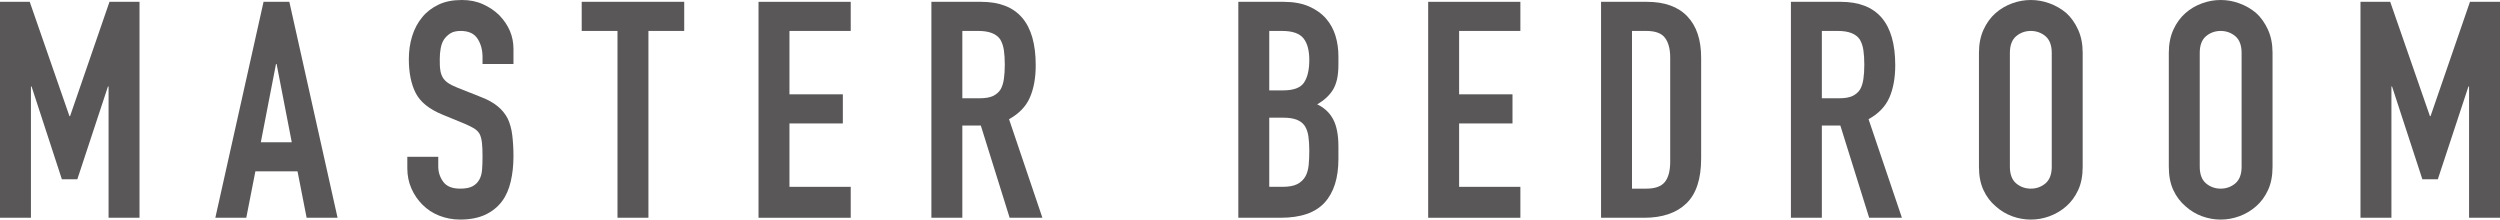 <?xml version="1.0" encoding="UTF-8"?>
<svg id="_レイヤー_1" data-name="レイヤー_1" xmlns="http://www.w3.org/2000/svg" viewBox="0 0 164.86 14.48">
  <defs>
    <style>
      .cls-1 {
        fill: #595757;
      }
    </style>
  </defs>
  <path class="cls-1" d="M0,14.36V.12h1.96l2.62,7.54h.04L7.22.12h1.98v14.24h-2.04V5.7h-.04l-2.02,6.12h-1.02l-2-6.12h-.04v8.66H0Z"/>
  <path class="cls-1" d="M14.2,14.36L17.38.12h1.7l3.18,14.24h-2.04l-.6-3.06h-2.78l-.6,3.06h-2.04ZM19.24,9.38l-1-5.16h-.04l-1,5.16h2.04Z"/>
  <path class="cls-1" d="M33.86,4.22h-2.04v-.46c0-.47-.11-.87-.33-1.21s-.59-.51-1.11-.51c-.28,0-.51.05-.68.16-.17.11-.31.24-.42.4-.11.17-.18.37-.22.59-.04.22-.06.45-.06.69,0,.28,0,.51.03.7.02.19.07.35.15.5.08.15.2.27.35.38.15.11.36.21.63.32l1.56.62c.45.17.82.38,1.1.61.28.23.5.5.66.81.15.32.25.68.3,1.09.05.41.08.87.08,1.39,0,.6-.06,1.16-.18,1.67-.12.51-.31.95-.58,1.31-.28.37-.65.67-1.1.88-.45.21-1.01.32-1.66.32-.49,0-.95-.09-1.38-.26-.43-.17-.79-.41-1.1-.72-.31-.31-.55-.66-.73-1.07-.18-.41-.27-.85-.27-1.33v-.76h2.04v.64c0,.37.11.71.33,1.01.22.3.59.45,1.11.45.35,0,.62-.05.81-.15.19-.1.34-.24.45-.43.11-.19.17-.41.19-.67.02-.26.03-.55.03-.87,0-.37-.01-.68-.04-.92-.03-.24-.08-.43-.16-.58-.09-.15-.22-.27-.37-.36s-.36-.19-.61-.3l-1.46-.6c-.88-.36-1.47-.84-1.77-1.43s-.45-1.34-.45-2.23c0-.53.07-1.04.22-1.52s.37-.89.66-1.24c.28-.35.64-.62,1.07-.83.43-.21.95-.31,1.55-.31.51,0,.97.09,1.39.28.42.19.78.43,1.09.74.61.64.92,1.37.92,2.2v1Z"/>
  <path class="cls-1" d="M40.72,14.36V2.04h-2.36V.12h6.76v1.92h-2.36v12.32h-2.04Z"/>
  <path class="cls-1" d="M50.02,14.36V.12h6.08v1.92h-4.04v4.18h3.52v1.92h-3.52v4.18h4.04v2.04h-6.08Z"/>
  <path class="cls-1" d="M61.42,14.36V.12h3.28c2.4,0,3.6,1.39,3.6,4.18,0,.84-.13,1.55-.39,2.14-.26.59-.72,1.06-1.37,1.42l2.2,6.5h-2.16l-1.9-6.08h-1.22v6.08h-2.04ZM63.46,2.04v4.44h1.16c.36,0,.65-.05.86-.15.21-.1.38-.24.5-.43.11-.19.18-.42.22-.69.04-.27.06-.59.06-.95s-.02-.68-.06-.95c-.04-.27-.12-.51-.24-.71-.25-.37-.73-.56-1.44-.56h-1.06Z"/>
  <path class="cls-1" d="M81.66,14.36V.12h2.98c.65,0,1.21.1,1.67.3.46.2.84.47,1.13.8.29.33.5.72.63,1.15.13.43.19.88.19,1.35v.52c0,.39-.03.71-.09.98-.06.27-.15.5-.27.7-.23.37-.57.69-1.04.96.48.23.83.56,1.06,1,.23.44.34,1.04.34,1.8v.8c0,1.25-.3,2.21-.91,2.88-.61.67-1.58,1-2.91,1h-2.78ZM83.7,2.04v3.92h.92c.68,0,1.14-.17,1.37-.51.23-.34.35-.84.35-1.49s-.13-1.12-.39-1.44c-.26-.32-.73-.48-1.41-.48h-.84ZM83.7,7.76v4.56h.88c.41,0,.74-.06.97-.18.23-.12.41-.29.53-.5.12-.21.19-.47.22-.76.03-.29.04-.61.04-.96s-.02-.67-.06-.94-.12-.49-.24-.68c-.13-.19-.31-.32-.54-.41-.23-.09-.53-.13-.9-.13h-.9Z"/>
  <path class="cls-1" d="M94.18,14.36V.12h6.08v1.92h-4.04v4.18h3.52v1.92h-3.52v4.18h4.04v2.04h-6.08Z"/>
  <path class="cls-1" d="M105.58,14.36V.12h3.02c1.17,0,2.06.32,2.67.96.61.64.91,1.55.91,2.72v6.66c0,1.33-.32,2.32-.97,2.95-.65.63-1.58.95-2.79.95h-2.84ZM107.62,2.04v10.4h.94c.57,0,.98-.14,1.22-.43.24-.29.36-.74.36-1.35V3.8c0-.56-.11-.99-.34-1.3-.23-.31-.64-.46-1.24-.46h-.94Z"/>
  <path class="cls-1" d="M118.1,14.36V.12h3.28c2.4,0,3.6,1.39,3.6,4.18,0,.84-.13,1.55-.39,2.14-.26.59-.72,1.06-1.37,1.42l2.2,6.5h-2.16l-1.9-6.08h-1.22v6.08h-2.04ZM120.14,2.04v4.44h1.16c.36,0,.65-.05.86-.15.21-.1.38-.24.5-.43.11-.19.18-.42.22-.69s.06-.59.06-.95-.02-.68-.06-.95-.12-.51-.24-.71c-.25-.37-.73-.56-1.44-.56h-1.06Z"/>
  <path class="cls-1" d="M130.5,3.48c0-.57.1-1.08.3-1.52s.47-.81.8-1.1c.32-.28.68-.49,1.09-.64.41-.15.82-.22,1.23-.22s.82.07,1.23.22c.41.15.78.36,1.11.64.32.29.58.66.78,1.1s.3.95.3,1.52v7.52c0,.6-.1,1.11-.3,1.54s-.46.78-.78,1.06c-.33.29-.7.51-1.11.66-.41.15-.82.22-1.23.22s-.82-.07-1.23-.22c-.41-.15-.77-.37-1.09-.66-.33-.28-.6-.63-.8-1.06s-.3-.94-.3-1.54V3.48ZM132.54,11c0,.49.14.86.41,1.09.27.23.6.35.97.35s.7-.12.97-.35c.27-.23.41-.6.41-1.09V3.48c0-.49-.14-.86-.41-1.09-.27-.23-.6-.35-.97-.35s-.7.12-.97.35c-.27.23-.41.6-.41,1.09v7.52Z"/>
  <path class="cls-1" d="M143.02,3.48c0-.57.1-1.08.3-1.52.2-.44.47-.81.8-1.1.32-.28.68-.49,1.09-.64.41-.15.82-.22,1.23-.22s.82.07,1.23.22c.41.15.78.36,1.11.64.32.29.58.66.78,1.1.2.44.3.95.3,1.52v7.52c0,.6-.1,1.11-.3,1.54-.2.43-.46.78-.78,1.06-.33.29-.7.51-1.11.66-.41.15-.82.22-1.23.22s-.82-.07-1.23-.22c-.41-.15-.77-.37-1.09-.66-.33-.28-.6-.63-.8-1.06-.2-.43-.3-.94-.3-1.54V3.48ZM145.06,11c0,.49.14.86.41,1.09.27.23.6.35.97.35s.7-.12.97-.35c.27-.23.41-.6.41-1.09V3.48c0-.49-.14-.86-.41-1.09-.27-.23-.6-.35-.97-.35s-.7.12-.97.35c-.27.23-.41.6-.41,1.09v7.52Z"/>
  <path class="cls-1" d="M155.66,14.36V.12h1.96l2.62,7.54h.04l2.6-7.54h1.98v14.24h-2.04V5.7h-.04l-2.02,6.12h-1.02l-2-6.12h-.04v8.66h-2.04Z"/>
</svg>